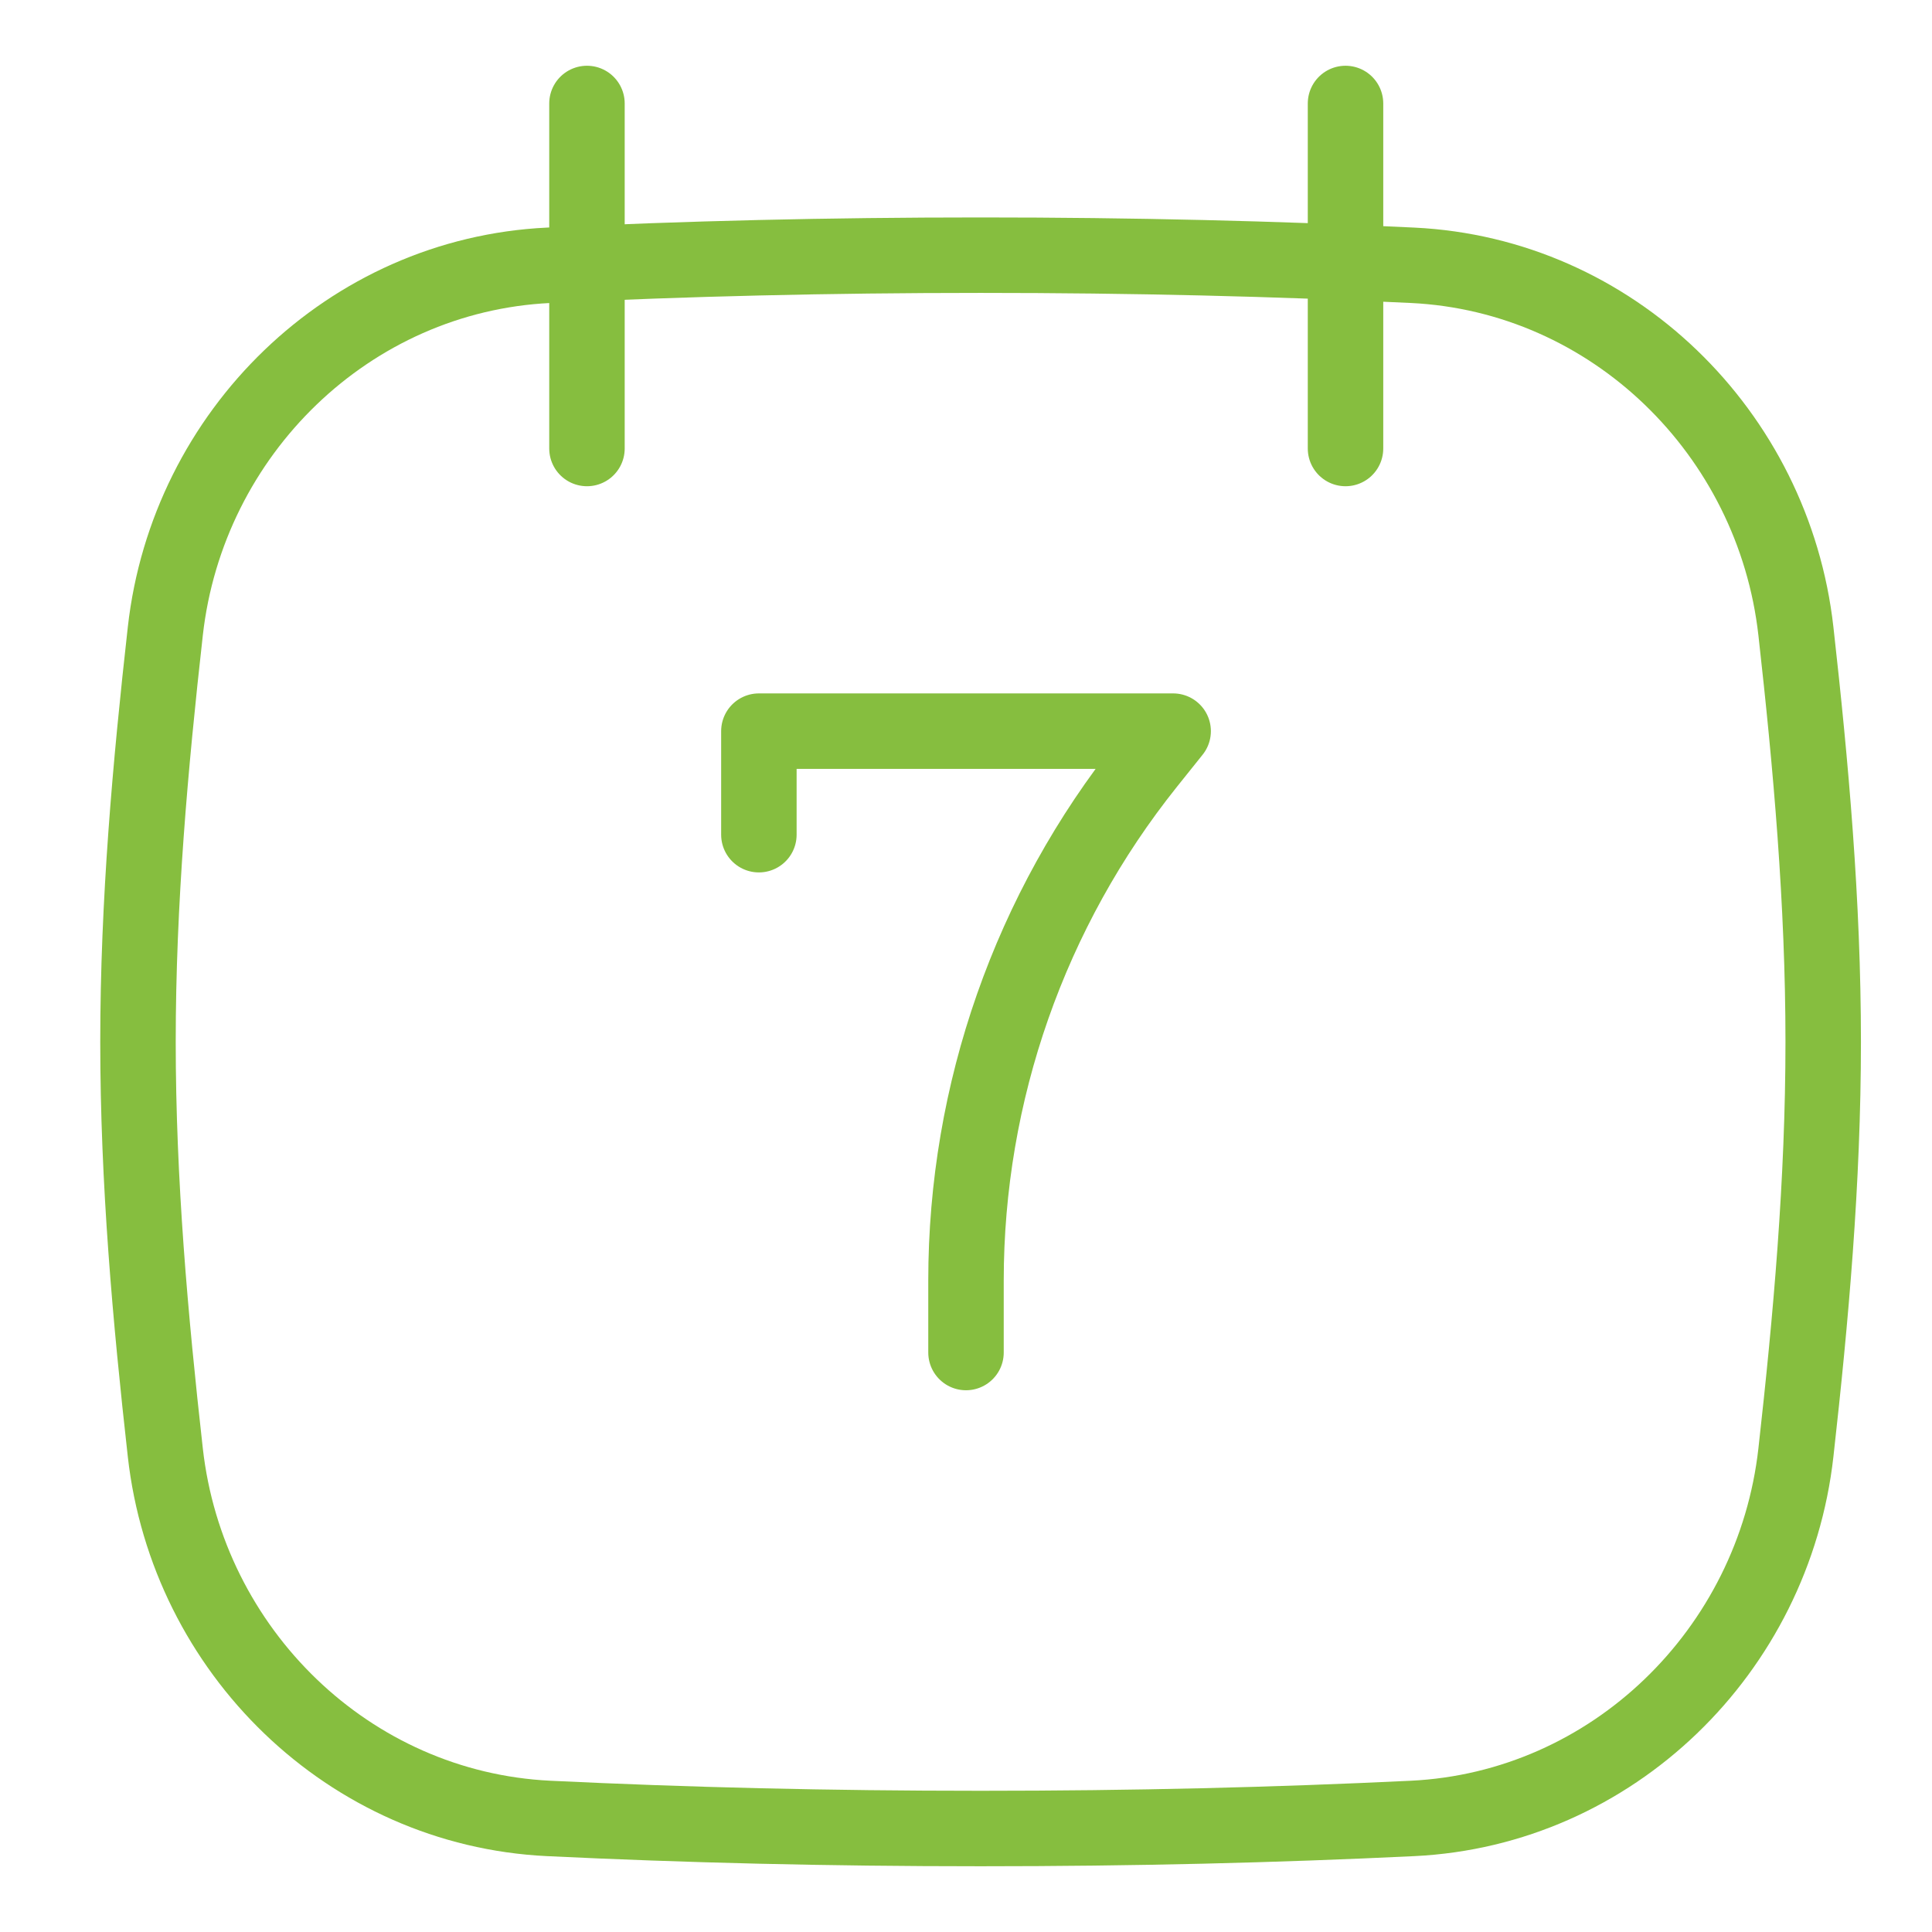 <?xml version="1.0" encoding="UTF-8"?>
<svg xmlns="http://www.w3.org/2000/svg" width="64" height="64" viewBox="0 0 64 64" fill="none">
  <g id="Frame">
    <g id="weekly-calendar--seven-calendar-date-week-day-month">
      <path id="Vector 2" d="M32 44.804V42.418C32 36.19 34.12 30.147 38.011 25.283L38.862 24.22H25.139V27.65" stroke="#86BE3F" stroke-width="2.5" stroke-linecap="round" stroke-linejoin="round"></path>
      <path id="Intersect" d="M5.476 48.115C6.213 54.695 11.561 59.919 18.175 60.238C22.746 60.458 27.416 60.572 32.484 60.572C37.552 60.572 42.222 60.458 46.793 60.238C53.407 59.919 58.755 54.695 59.492 48.115C59.989 43.684 60.396 39.141 60.396 34.513C60.396 29.885 59.989 25.342 59.492 20.911C58.755 14.331 53.407 9.106 46.793 8.788C42.222 8.568 37.552 8.453 32.484 8.453C27.416 8.453 22.746 8.568 18.175 8.788C11.562 9.106 6.213 14.331 5.476 20.911C4.979 25.342 4.571 29.885 4.571 34.513C4.571 39.141 4.979 43.684 5.476 48.115Z" stroke="#86BE3F" stroke-width="2.5" stroke-linecap="round" stroke-linejoin="round"></path>
      <path id="Line 3" d="M19.444 3.428V14.857" stroke="#86BE3F" stroke-width="2.5" stroke-linecap="round" stroke-linejoin="round"></path>
      <path id="Line 4" d="M44.572 3.428V14.857" stroke="#86BE3F" stroke-width="2.5" stroke-linecap="round" stroke-linejoin="round"></path>
    </g>
  </g>
</svg>
